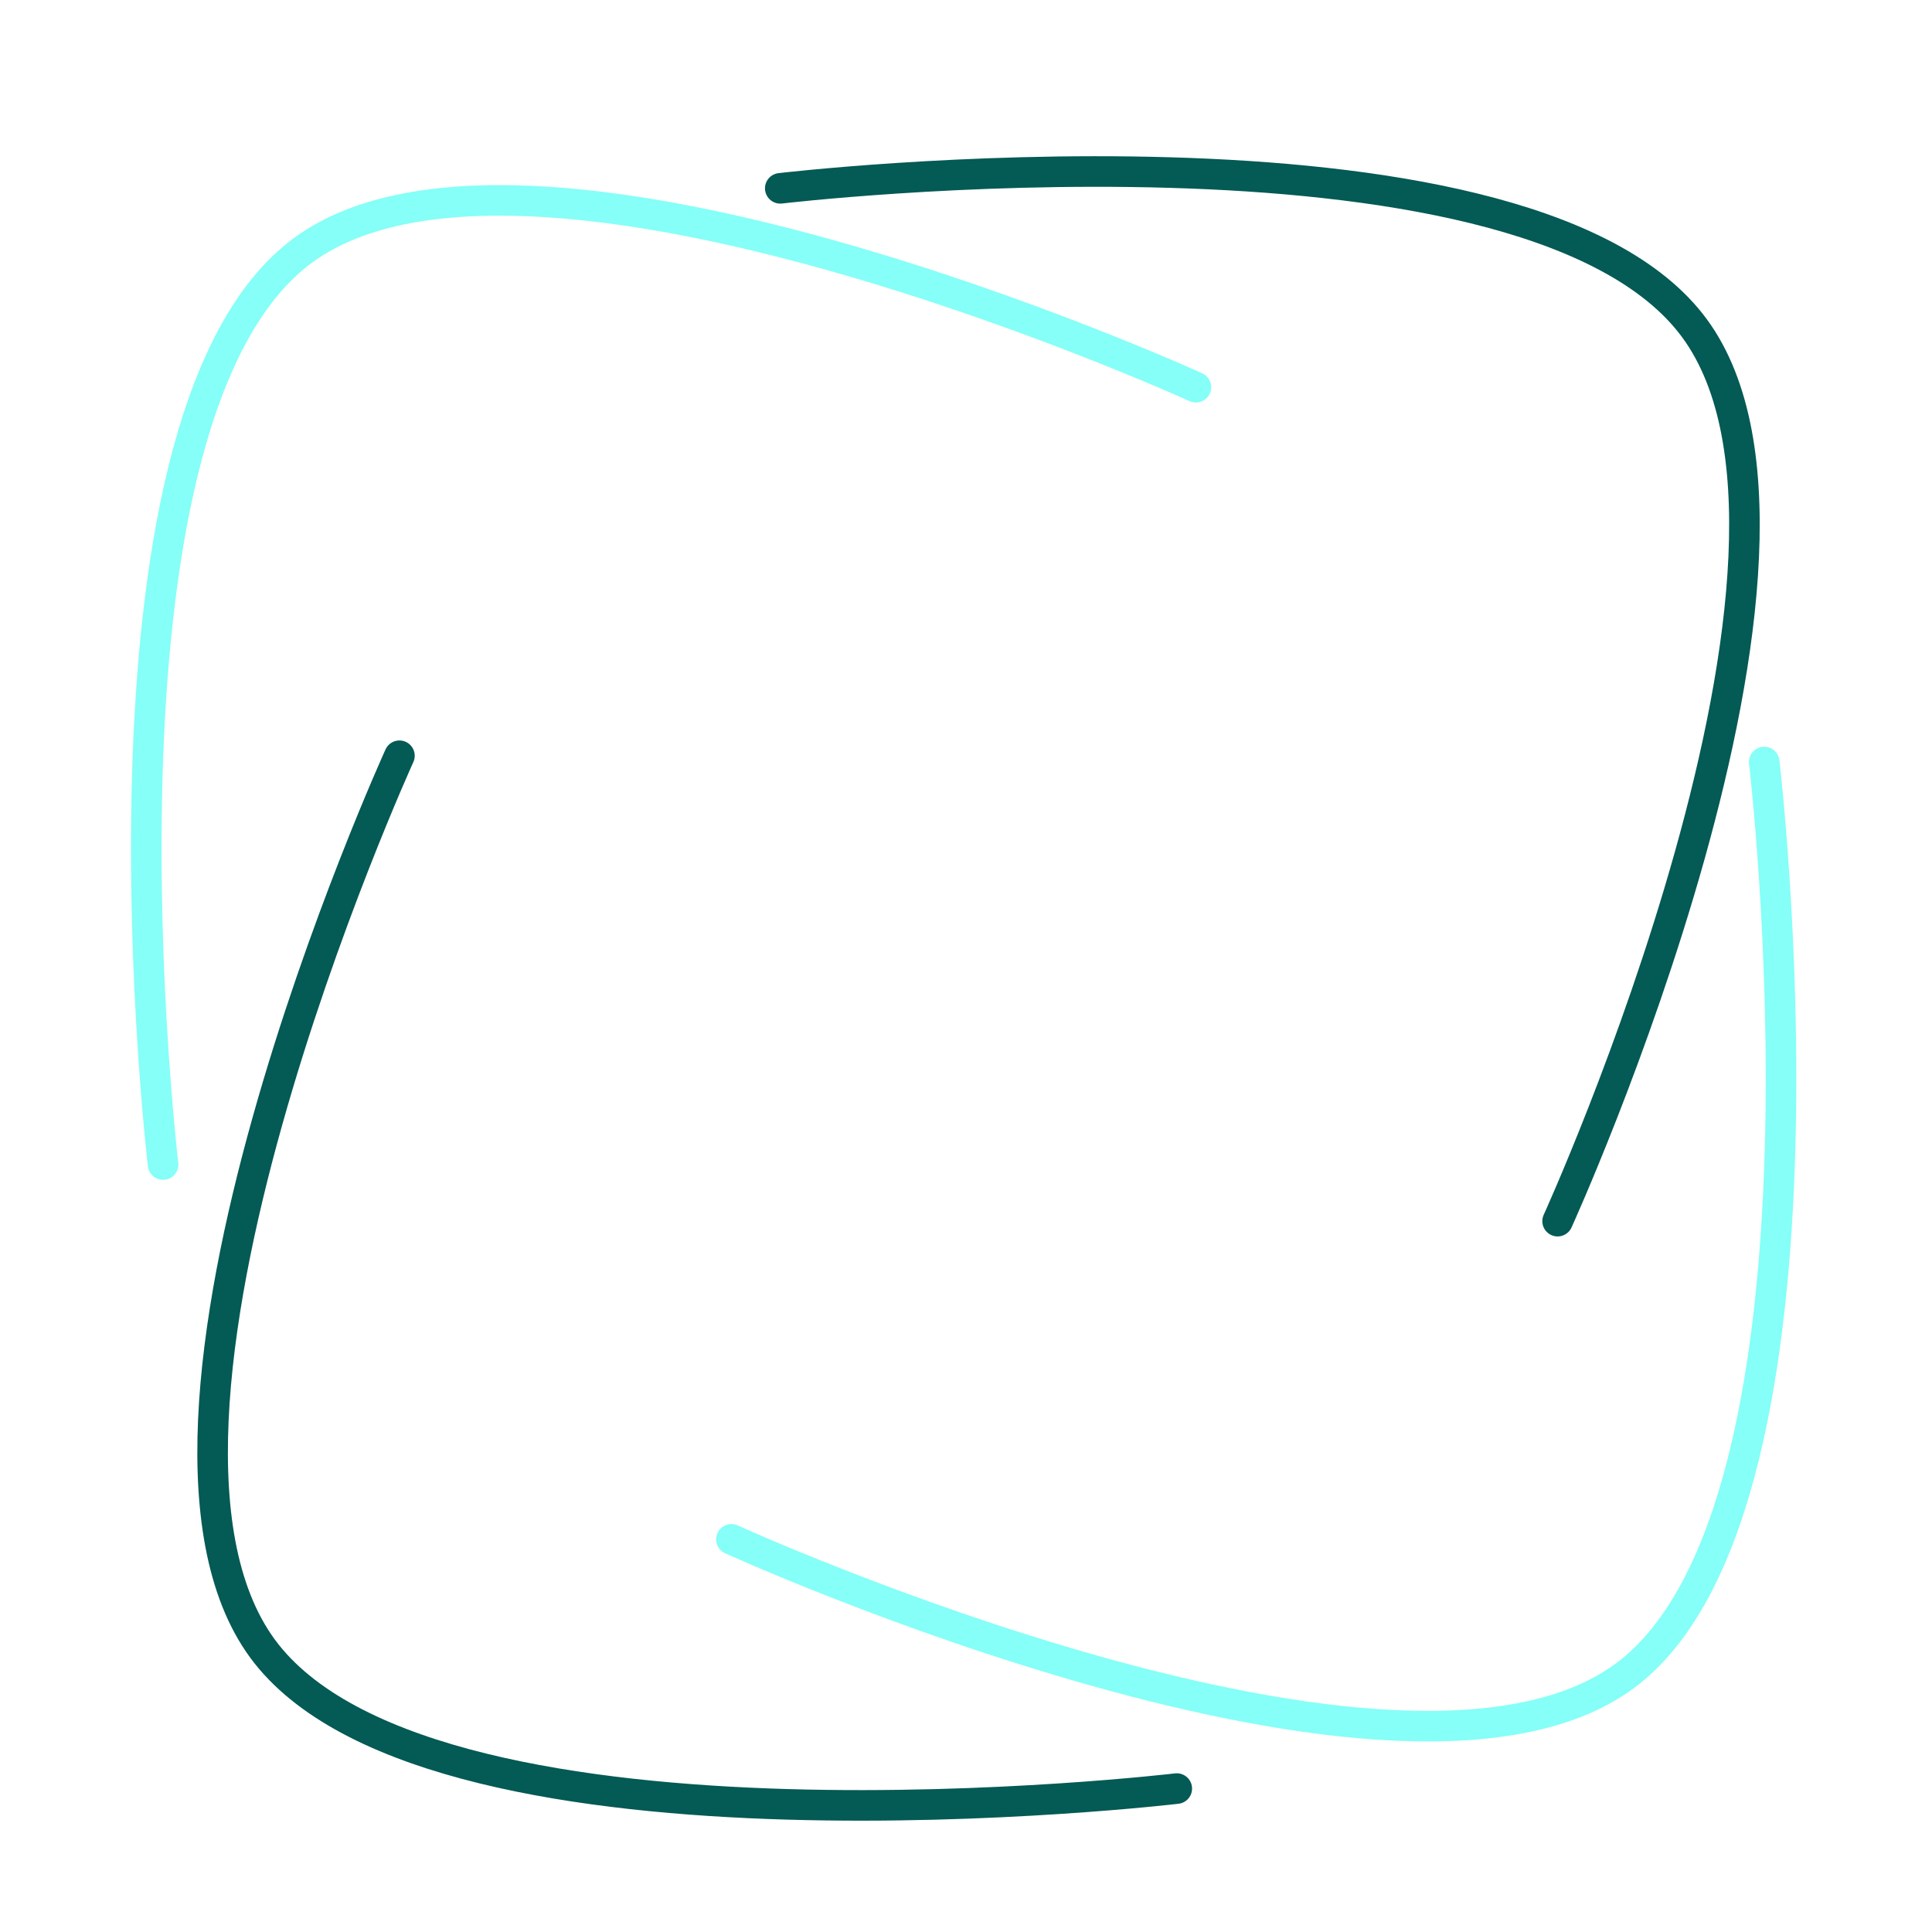 <svg width="316" height="316" viewBox="0 0 316 316" fill="none" xmlns="http://www.w3.org/2000/svg">
<g filter="url(#filter0_d_2965_165)">
<path d="M252.764 195.733C252.764 195.733 303.178 85.088 274.501 48.833C245.824 12.578 125.622 26.803 125.622 26.803" stroke="#045A55" stroke-width="5" stroke-linecap="round"/>
</g>
<path d="M195.603 63.333C195.603 63.333 84.957 12.919 48.702 41.596C12.447 70.274 26.673 190.475 26.673 190.475" stroke="#85FFF7" stroke-width="5" stroke-linecap="round"/>
<g filter="url(#filter1_d_2965_165)">
<path d="M63.333 119.611C63.333 119.611 12.919 230.257 41.596 266.512C70.274 302.767 190.475 288.541 190.475 288.541" stroke="#045A55" stroke-width="5" stroke-linecap="round"/>
</g>
<path d="M119.627 251.775C119.627 251.775 230.273 302.189 266.528 273.512C302.783 244.834 288.557 124.633 288.557 124.633" stroke="#85FFF7" stroke-width="5" stroke-linecap="round"/>
<defs>
<filter id="filter0_d_2965_165" x="121.122" y="21.553" width="170.702" height="184.681" filterUnits="userSpaceOnUse" color-interpolation-filters="sRGB">
<feFlood flood-opacity="0" result="BackgroundImageFix"/>
<feColorMatrix in="SourceAlpha" type="matrix" values="0 0 0 0 0 0 0 0 0 0 0 0 0 0 0 0 0 0 127 0" result="hardAlpha"/>
<feOffset dx="2" dy="4"/>
<feGaussianBlur stdDeviation="2"/>
<feComposite in2="hardAlpha" operator="out"/>
<feColorMatrix type="matrix" values="0 0 0 0 0 0 0 0 0 0 0 0 0 0 0 0 0 0 0.25 0"/>
<feBlend mode="normal" in2="BackgroundImageFix" result="effect1_dropShadow_2965_165"/>
<feBlend mode="normal" in="SourceGraphic" in2="effect1_dropShadow_2965_165" result="shape"/>
</filter>
<filter id="filter1_d_2965_165" x="28.274" y="117.111" width="170.702" height="184.681" filterUnits="userSpaceOnUse" color-interpolation-filters="sRGB">
<feFlood flood-opacity="0" result="BackgroundImageFix"/>
<feColorMatrix in="SourceAlpha" type="matrix" values="0 0 0 0 0 0 0 0 0 0 0 0 0 0 0 0 0 0 127 0" result="hardAlpha"/>
<feOffset dx="2" dy="4"/>
<feGaussianBlur stdDeviation="2"/>
<feComposite in2="hardAlpha" operator="out"/>
<feColorMatrix type="matrix" values="0 0 0 0 0 0 0 0 0 0 0 0 0 0 0 0 0 0 0.25 0"/>
<feBlend mode="normal" in2="BackgroundImageFix" result="effect1_dropShadow_2965_165"/>
<feBlend mode="normal" in="SourceGraphic" in2="effect1_dropShadow_2965_165" result="shape"/>
</filter>
</defs>
</svg>
